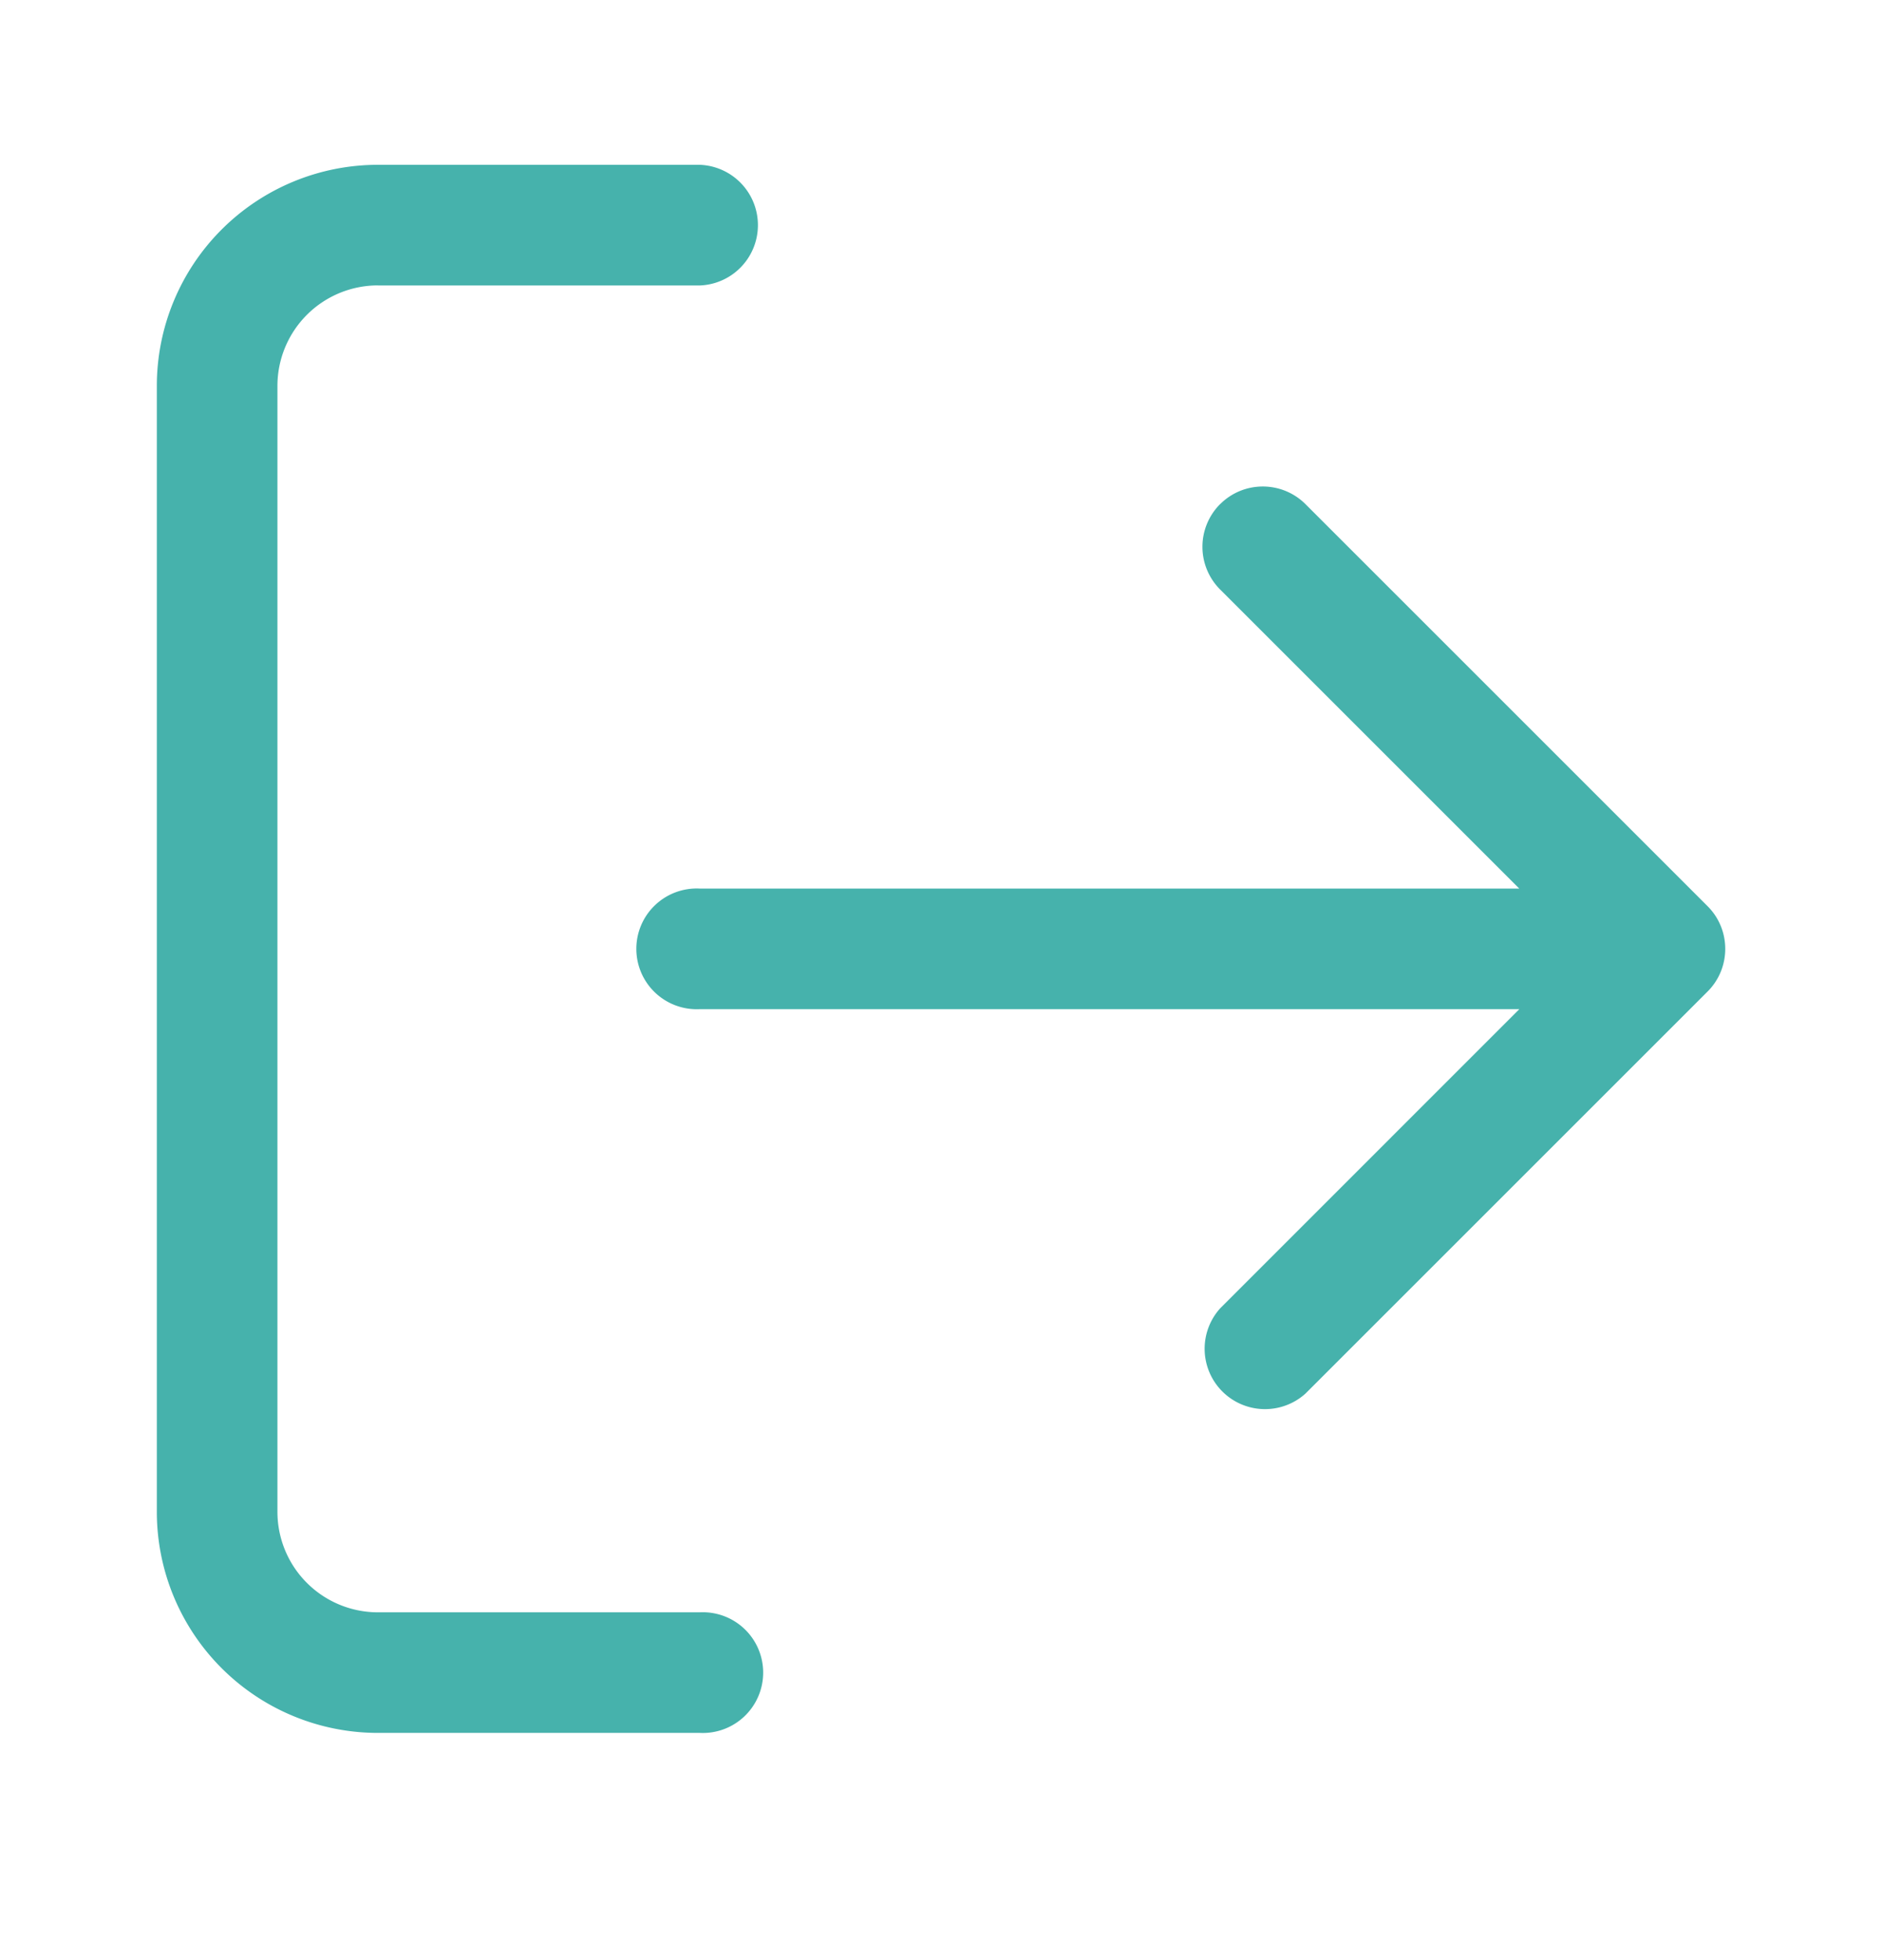 <svg xmlns="http://www.w3.org/2000/svg" fill="none" viewBox="0 0 24 25">
  <path fill="#46B2AC" fill-rule="evenodd" d="M4.82 3.64a1.282 1.282 0 0 0-1.282 1.283v14.359a1.282 1.282 0 0 0 1.283 1.282h4.102a.77.77 0 1 1 0 1.538H4.821A2.82 2.82 0 0 1 2 19.282V4.922a2.82 2.82 0 0 1 2.82-2.82h4.103a.77.77 0 0 1 0 1.539H4.821ZM15.56 6.43c.3-.3.787-.3 1.088 0l5.128 5.128c.3.3.3.788 0 1.088l-5.128 5.128a.77.77 0 0 1-1.088-1.087l3.815-3.816H8.924a.77.77 0 1 1 0-1.538h10.45l-3.815-3.815a.77.77 0 0 1 0-1.088Z" clip-rule="evenodd"/>
</svg>
